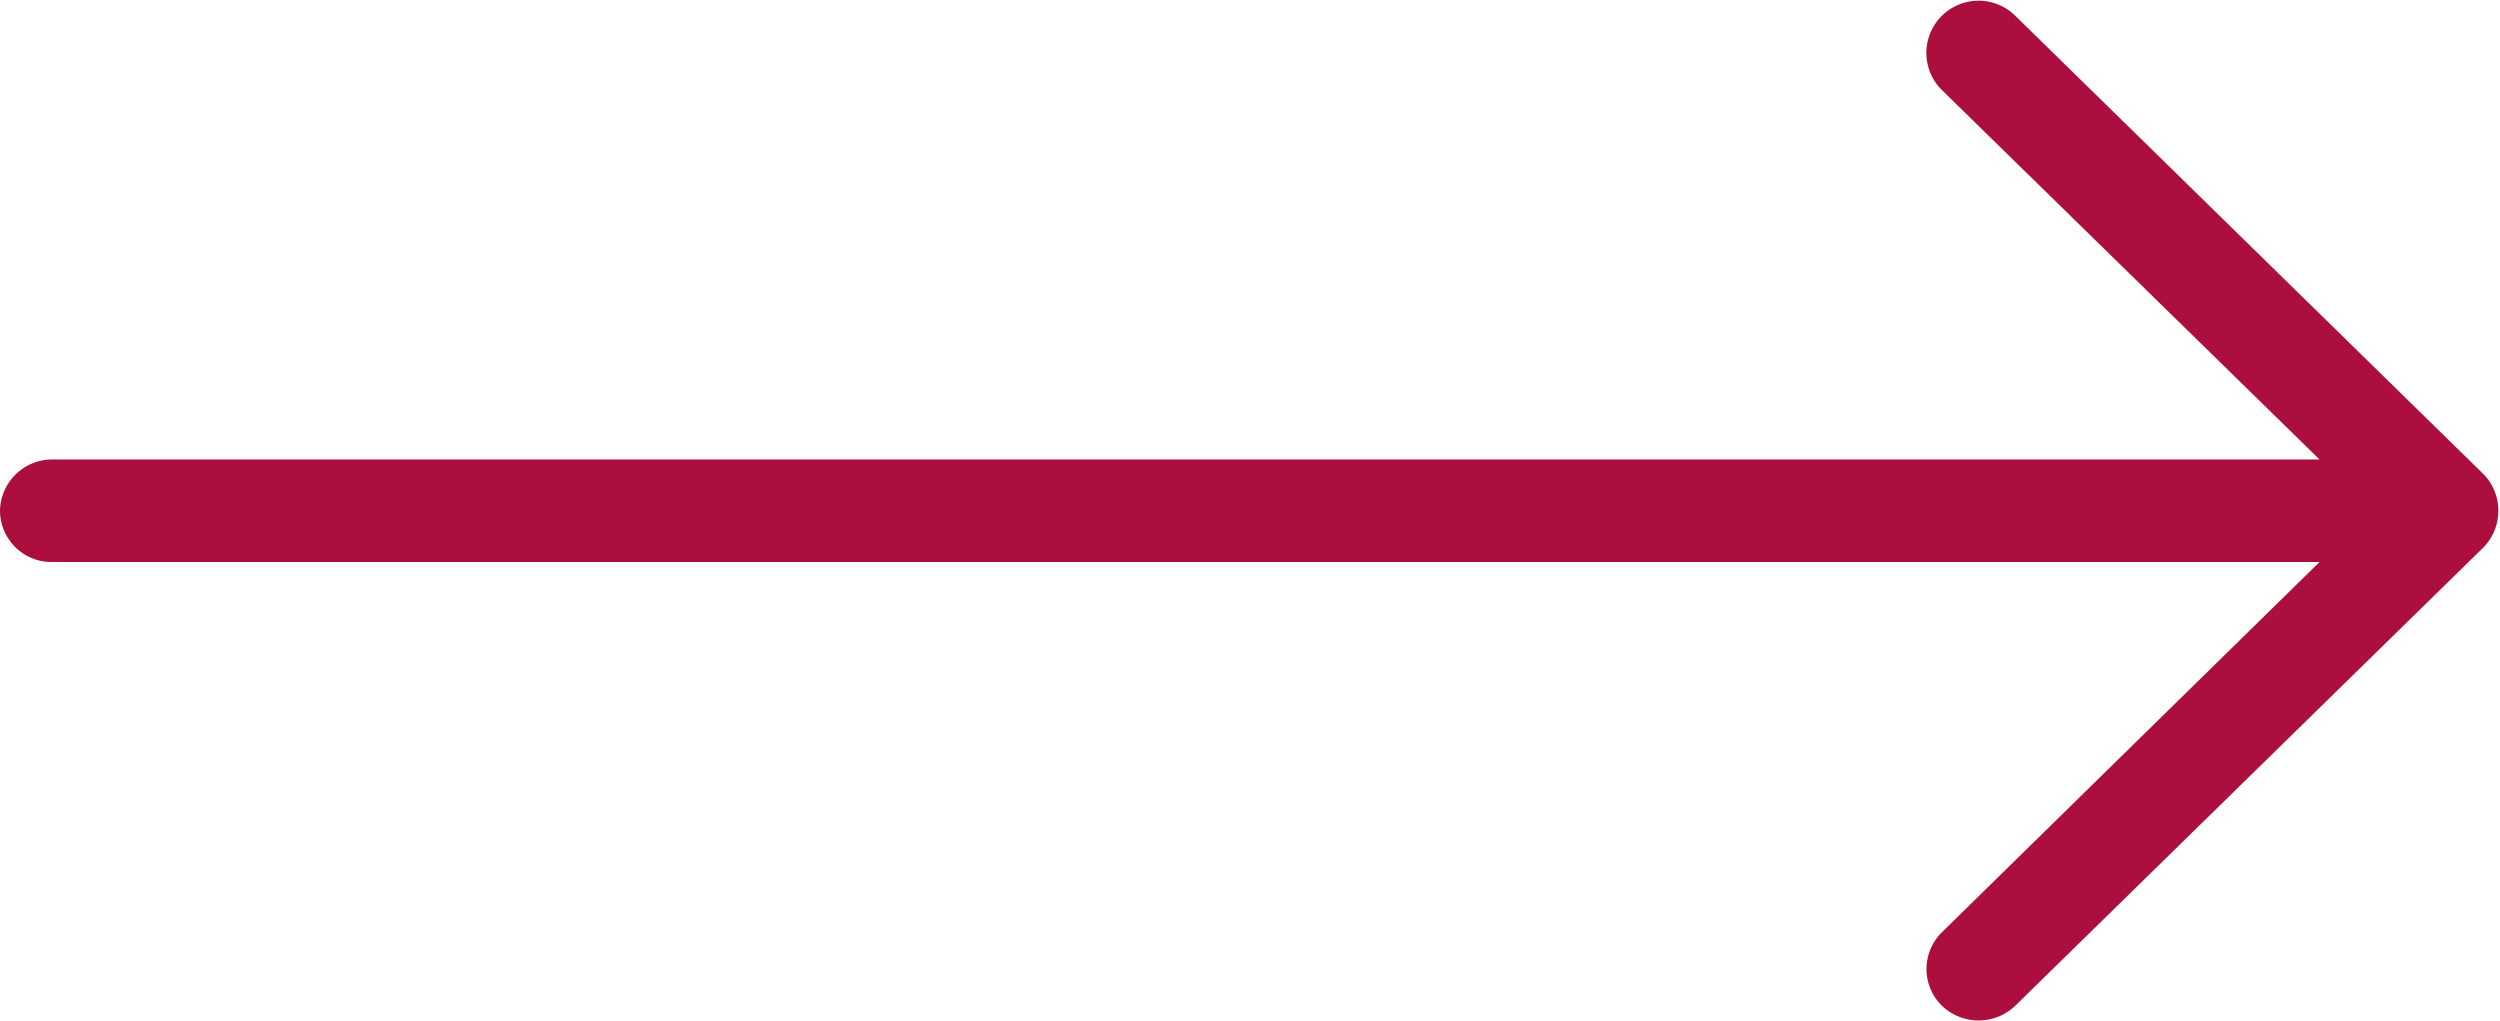 <svg xmlns="http://www.w3.org/2000/svg" width="30.47" height="12.44" viewBox="0 0 30.47 12.44">
  <defs>
    <style>
      .cls-1 {
        fill: #ac0e3e;
        fill-rule: evenodd;
      }
    </style>
  </defs>
  <path id="Forma_1" data-name="Forma 1" class="cls-1" d="M1349.57,2654.81a0.646,0.646,0,0,1-.91,0,0.628,0.628,0,0,1,0-.88l4.61-4.52h-27.63a0.628,0.628,0,0,1-.64-0.62,0.636,0.636,0,0,1,.64-0.63h27.63l-4.61-4.51a0.636,0.636,0,1,1,.91-0.89l5.7,5.58a0.64,0.64,0,0,1,0,.89Z" transform="translate(-1325 -2642.56)"/>
</svg>

